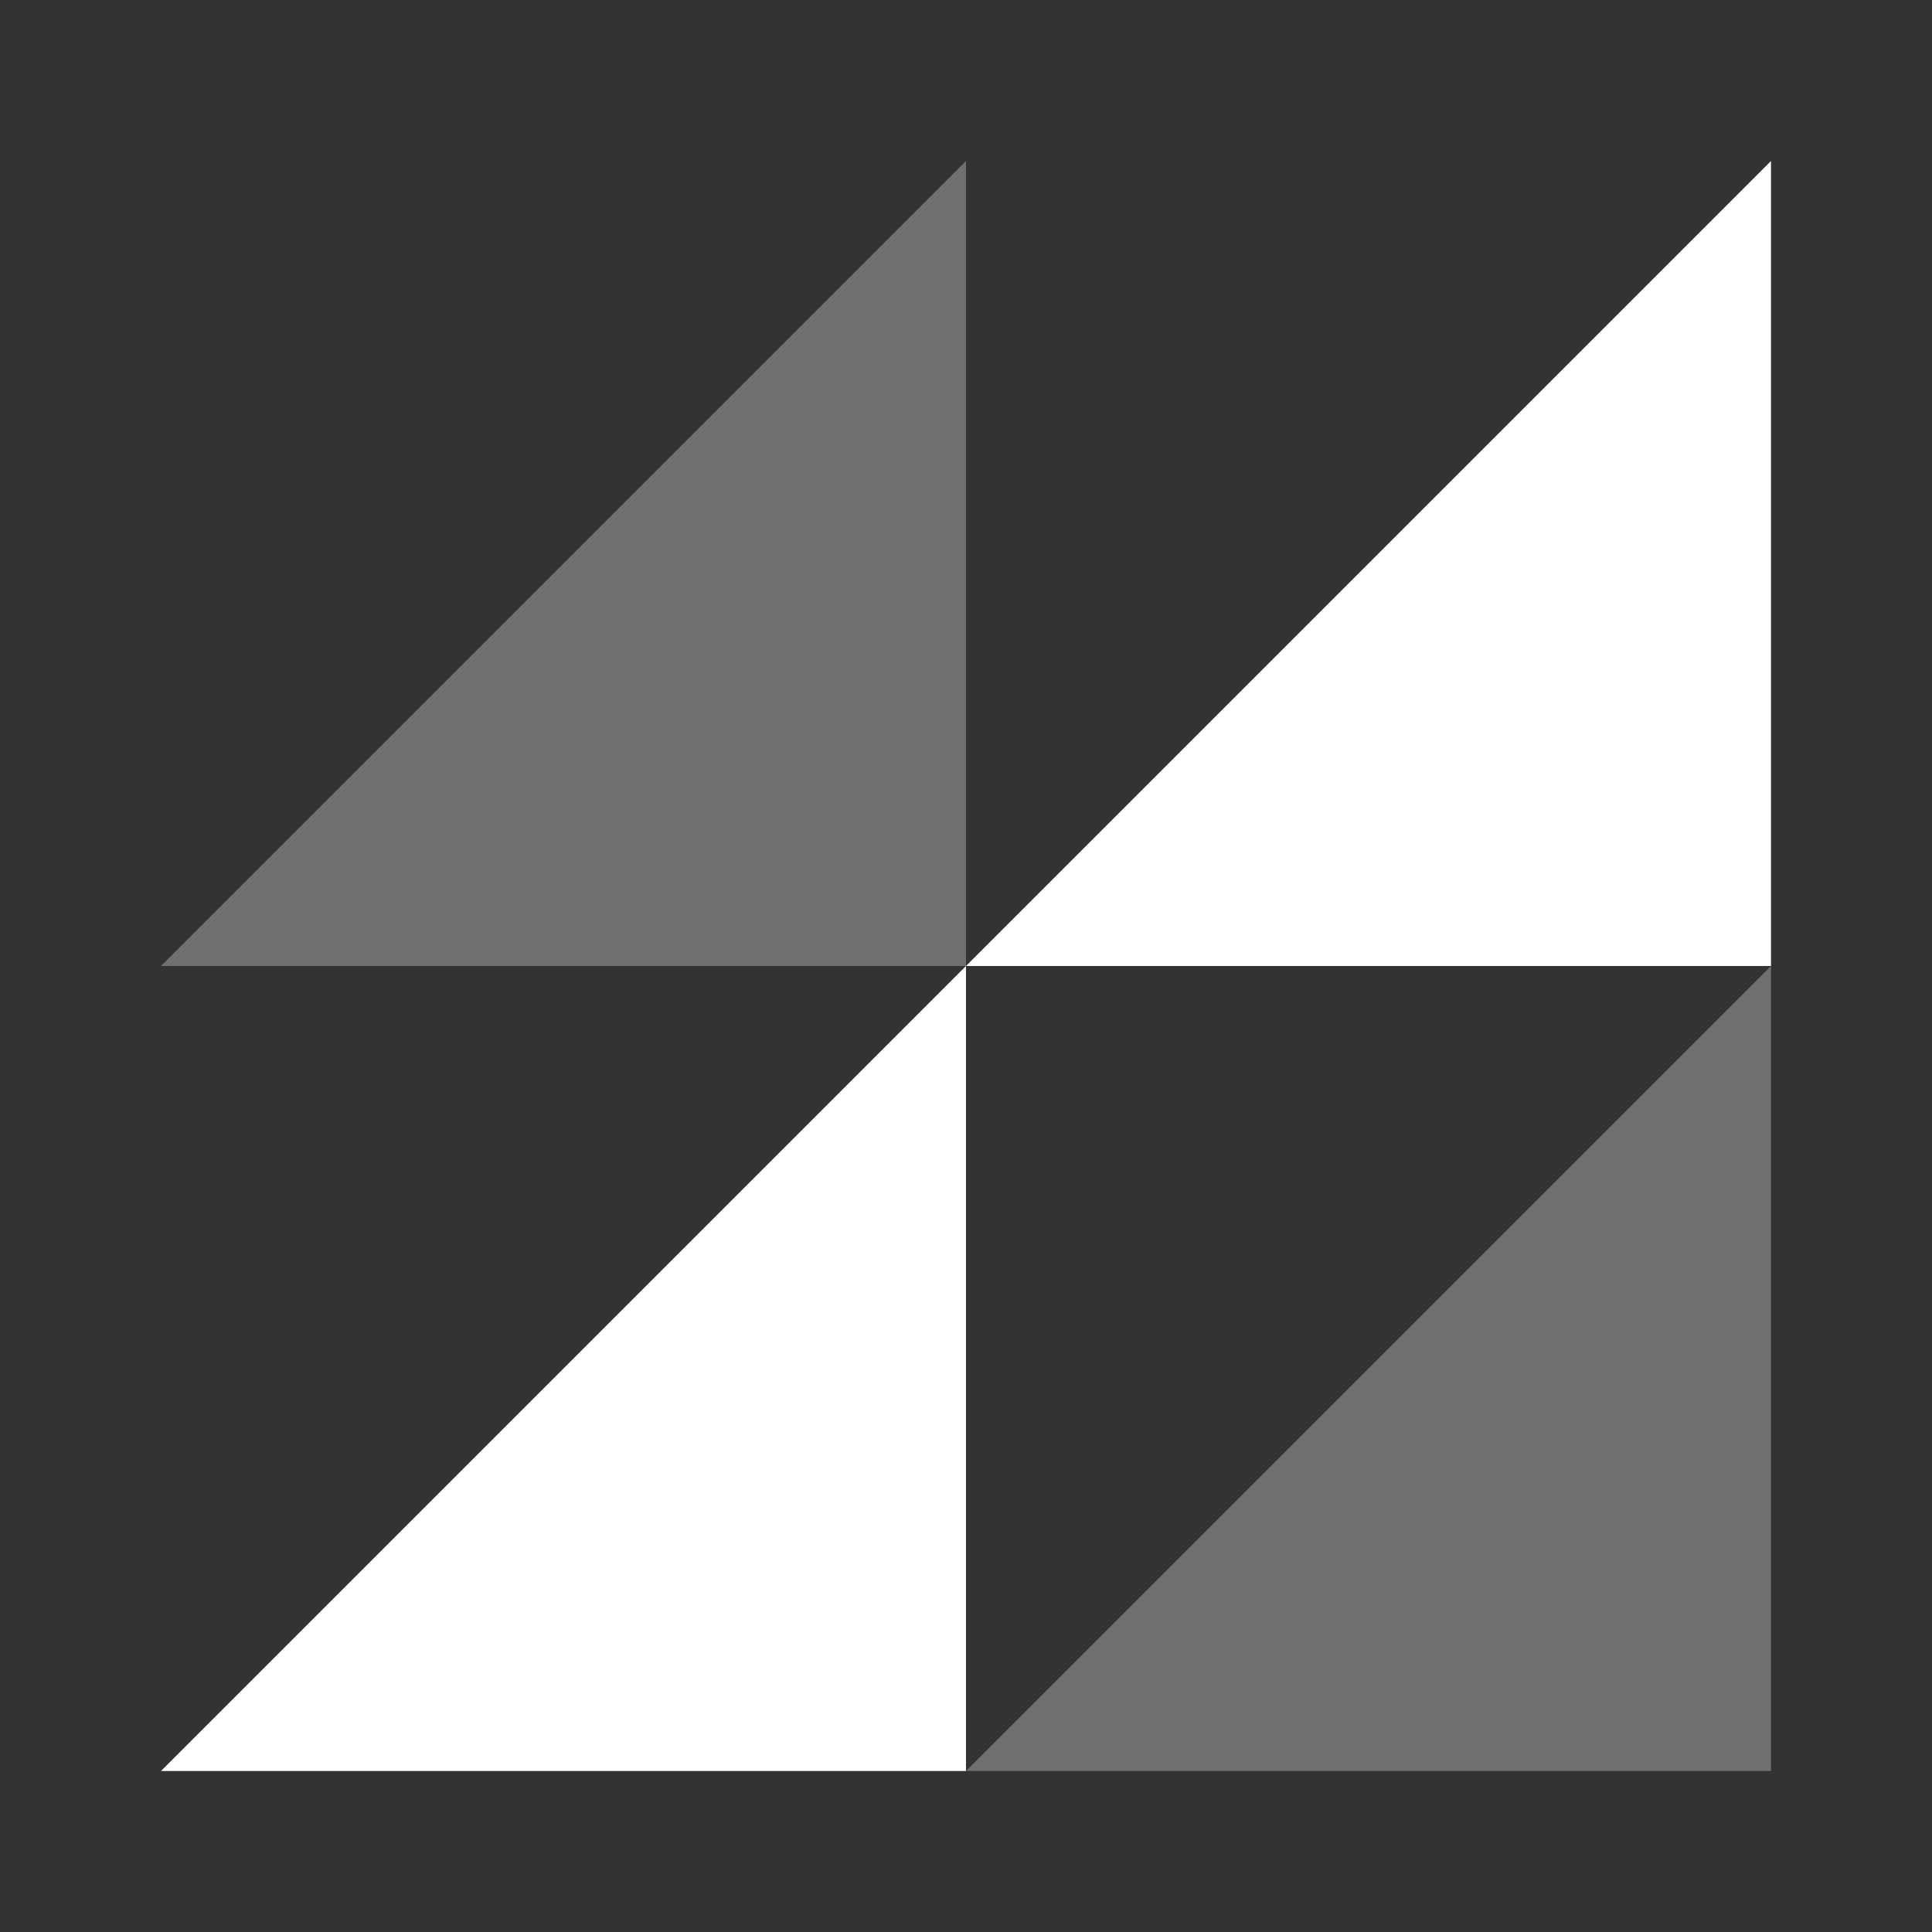 <?xml version="1.0" encoding="UTF-8"?>
<svg id="Ebene_1" xmlns="http://www.w3.org/2000/svg" viewBox="0 0 170.079 170.079">
  <rect x="0" y="0" width="170.079" height="170.079" fill="#333333" stroke="none"/>
  <defs>
    <style>
      .cls-1 {
        opacity: .3;
      }

      .cls-1, .cls-2 {
        fill: #fff;
      }
    </style>
  </defs>
  <polygon class="cls-2" points="85.039 155.906 14.173 155.906 85.039 85.039 85.039 155.906"/>
  <polygon class="cls-2" points="155.906 85.039 85.039 85.039 155.906 14.173 155.906 85.039"/>
  <polygon class="cls-1" points="155.906 155.906 85.039 155.906 155.906 85.039 155.906 155.906"/>
  <polygon class="cls-1" points="85.039 85.039 14.173 85.039 85.039 14.173 85.039 85.039"/>
</svg>